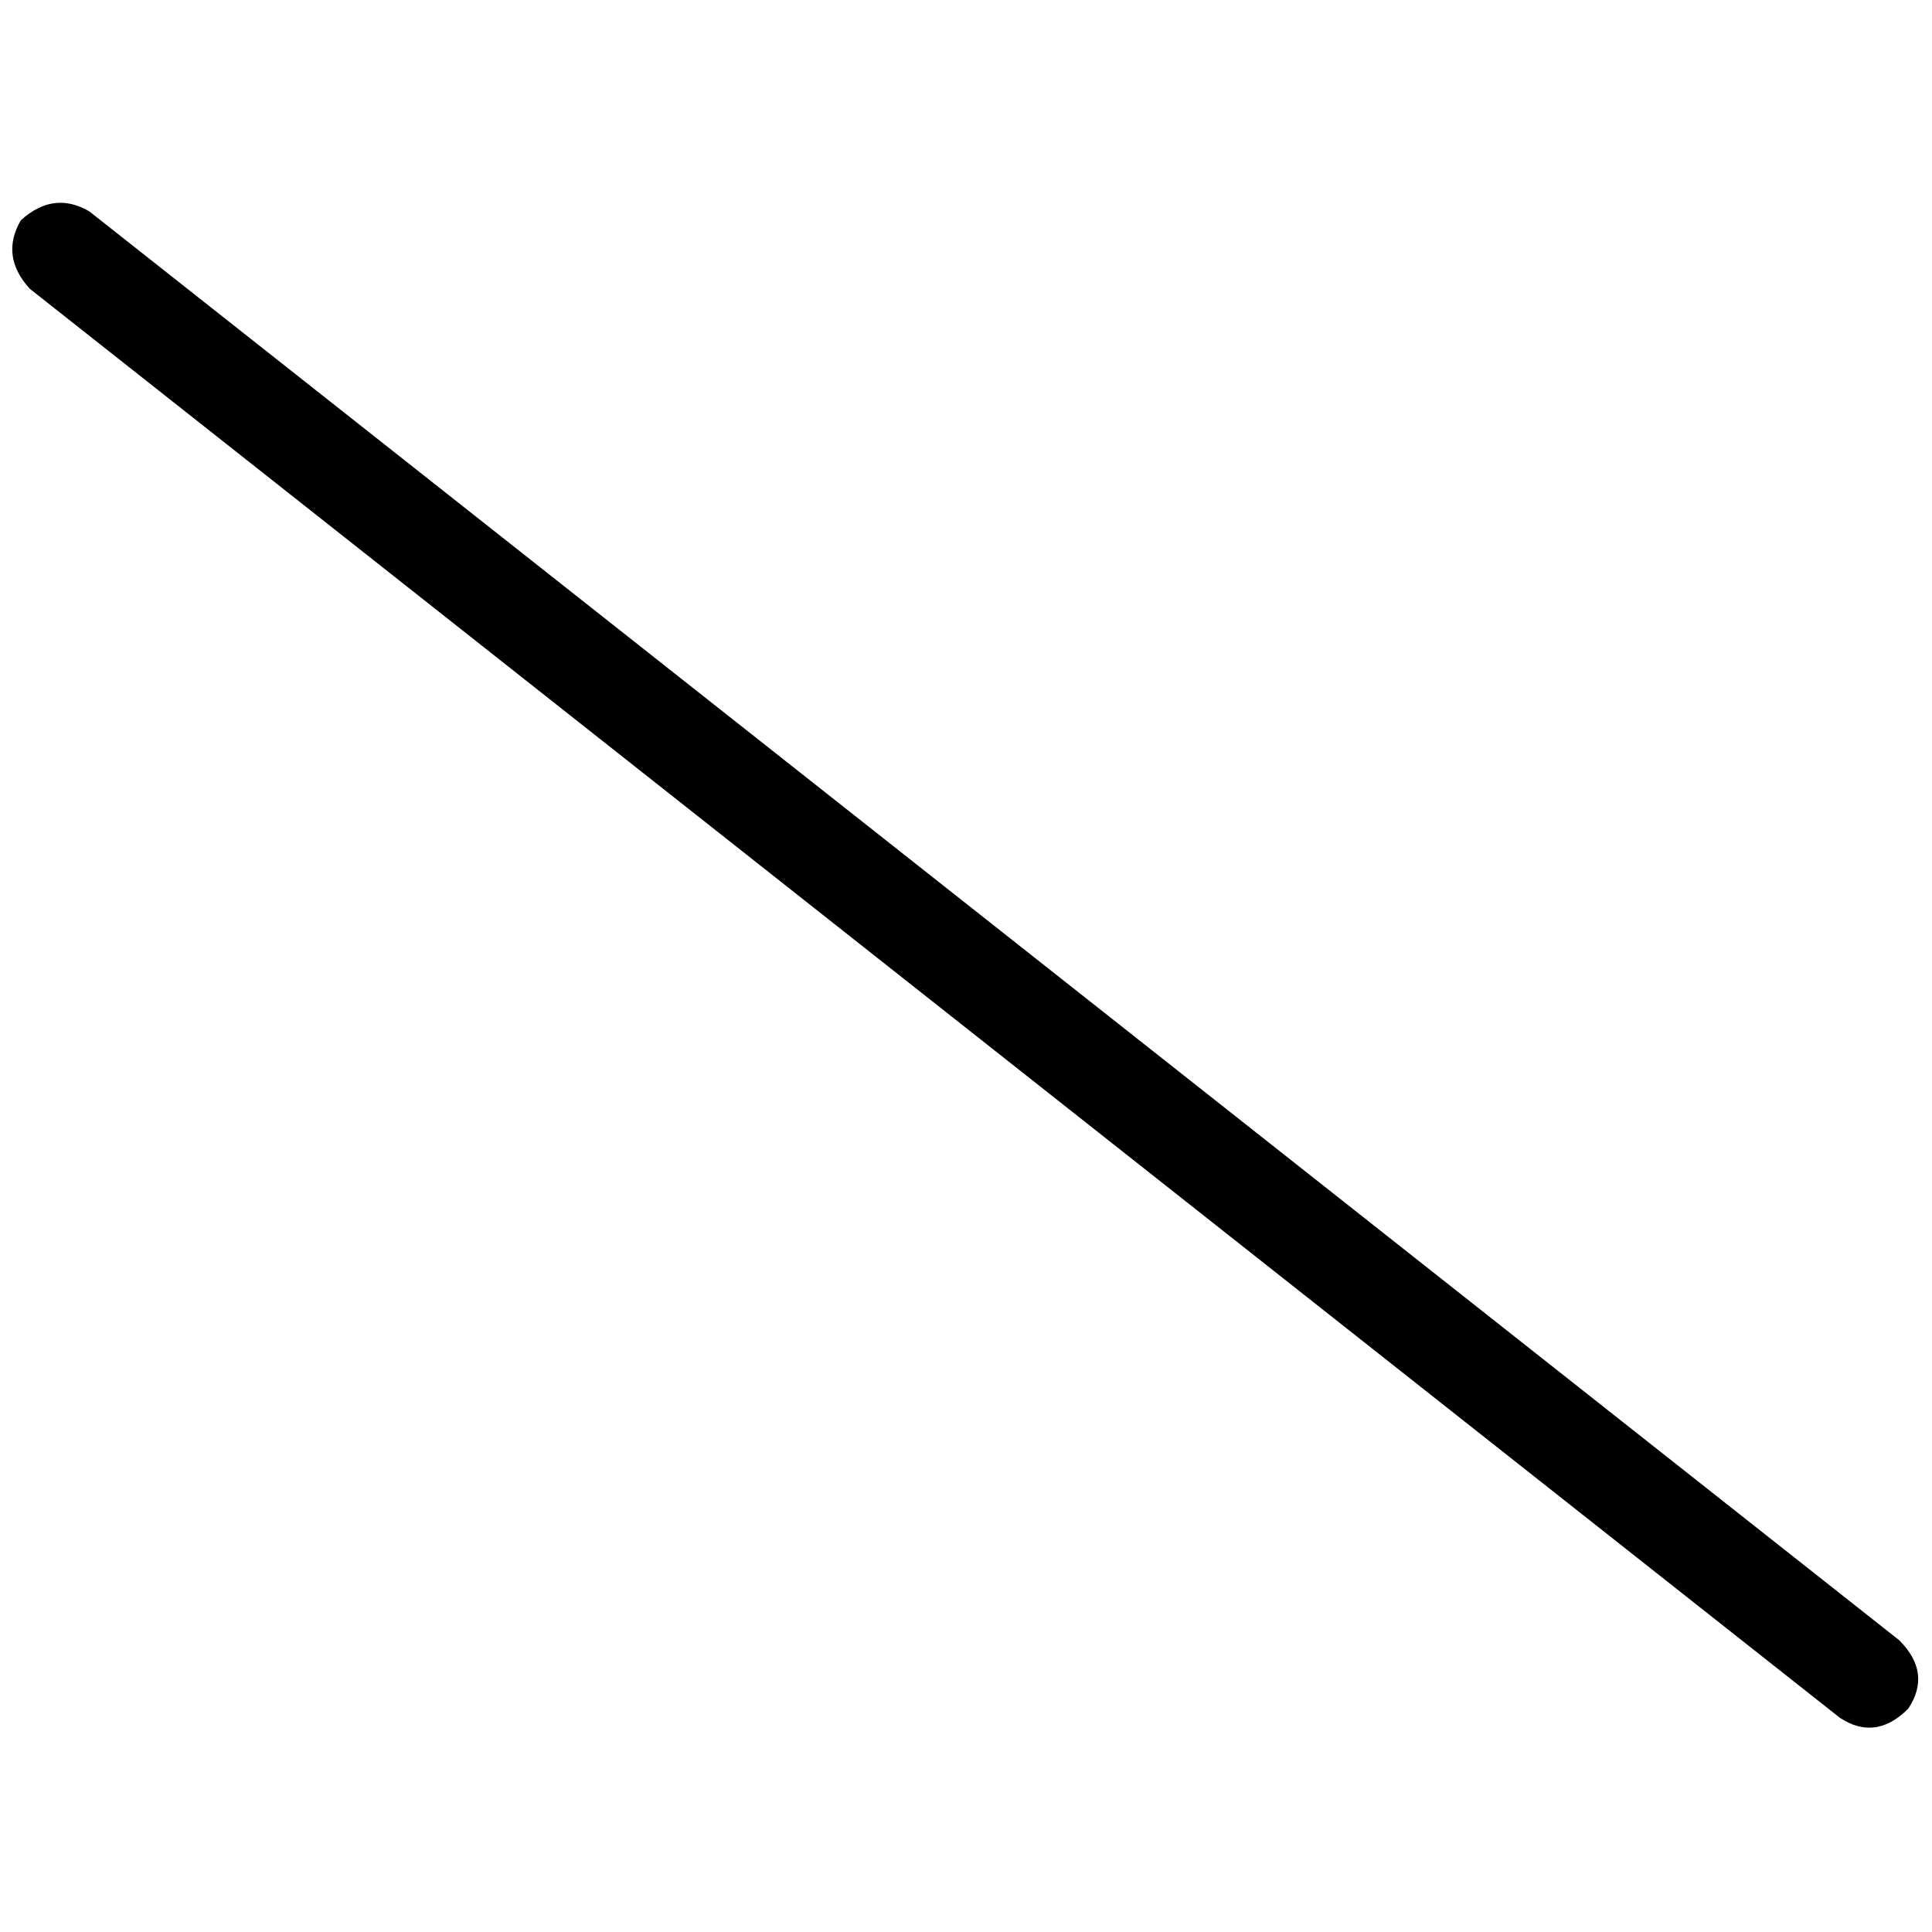 <svg xmlns="http://www.w3.org/2000/svg" viewBox="0 0 512 512">
  <path d="M 5.522 58.379 Q 14.2 50.49 23.667 56.012 L 503.322 434.687 L 503.322 434.687 Q 512 443.365 505.689 452.832 Q 497.011 461.51 487.544 455.199 L 7.889 76.524 L 7.889 76.524 Q 0 67.846 5.522 58.379 L 5.522 58.379 Z" />
</svg>
